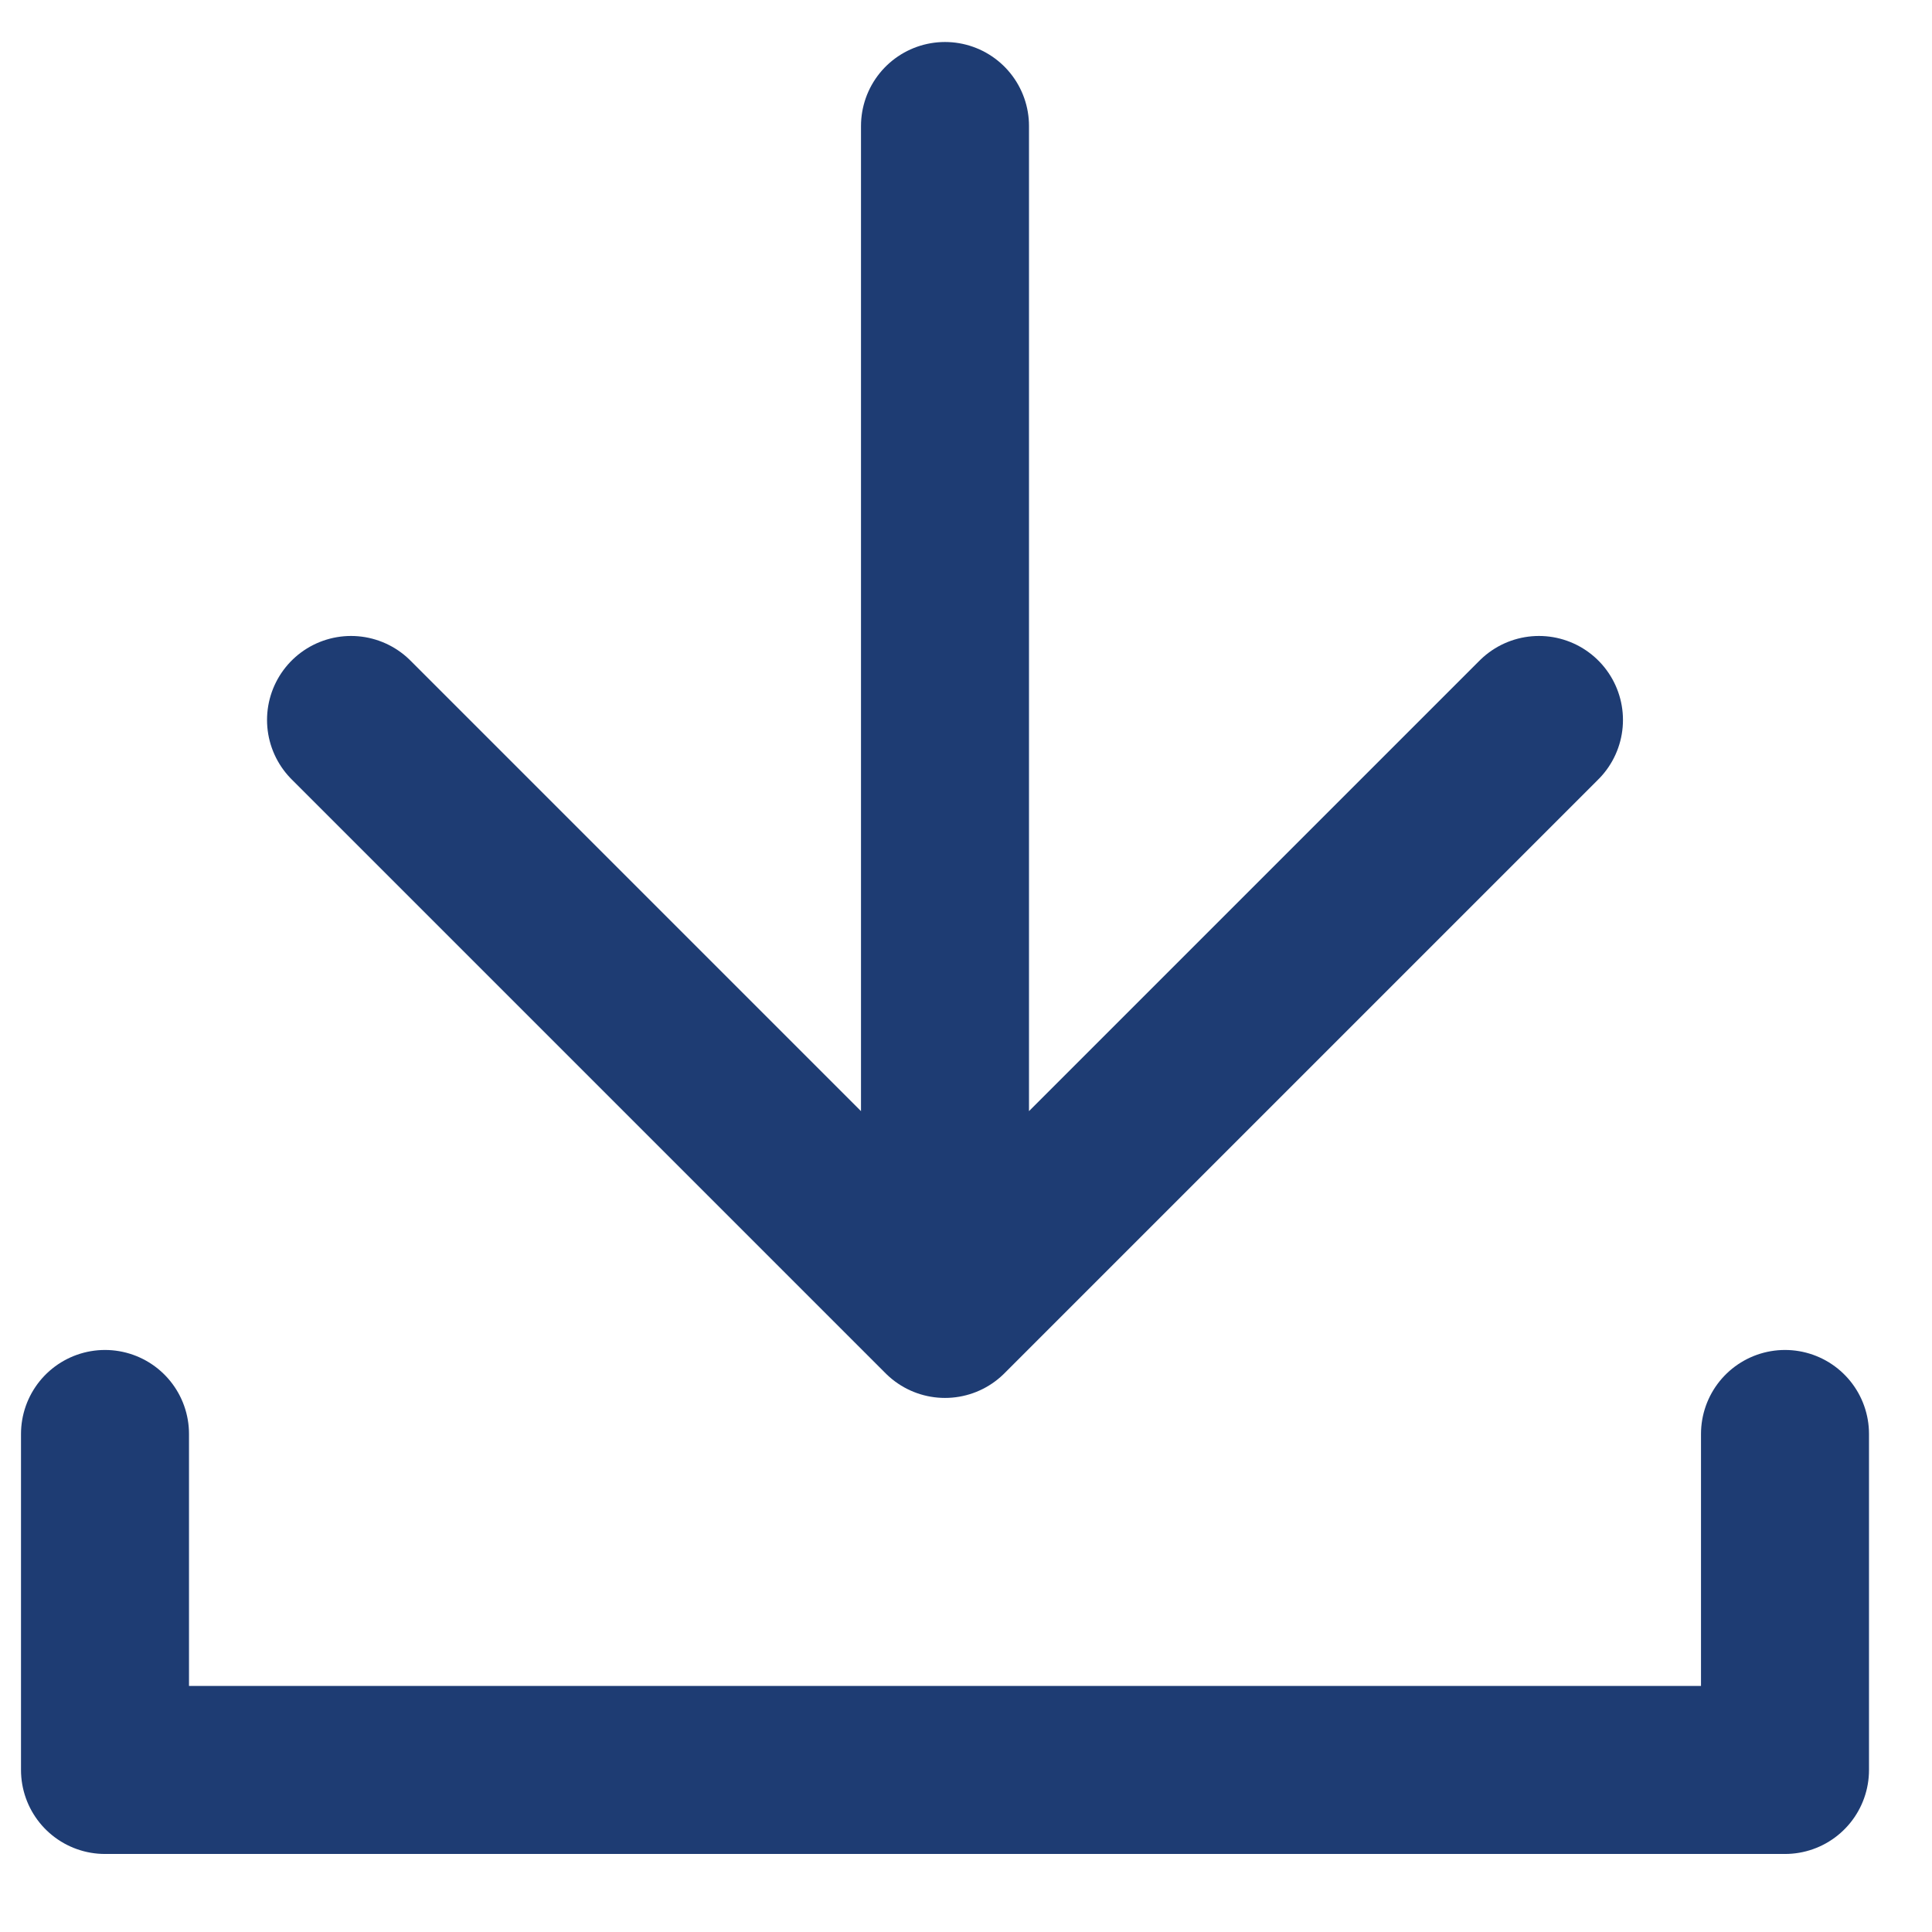 <?xml version="1.0" encoding="UTF-8"?> <svg xmlns="http://www.w3.org/2000/svg" width="23" height="23" viewBox="0 0 23 23" fill="none"><path d="M18.321 8.571L11.25 15.642M11.25 15.642L4.179 8.571M11.25 15.642L11.25 1.5" stroke="#1E3C73" stroke-width="2" stroke-linecap="round" stroke-linejoin="round"></path><path d="M1.25 17.071V21.071H21.25V17.071" stroke="#1E3C73" stroke-width="2" stroke-linecap="round" stroke-linejoin="round"></path></svg> 